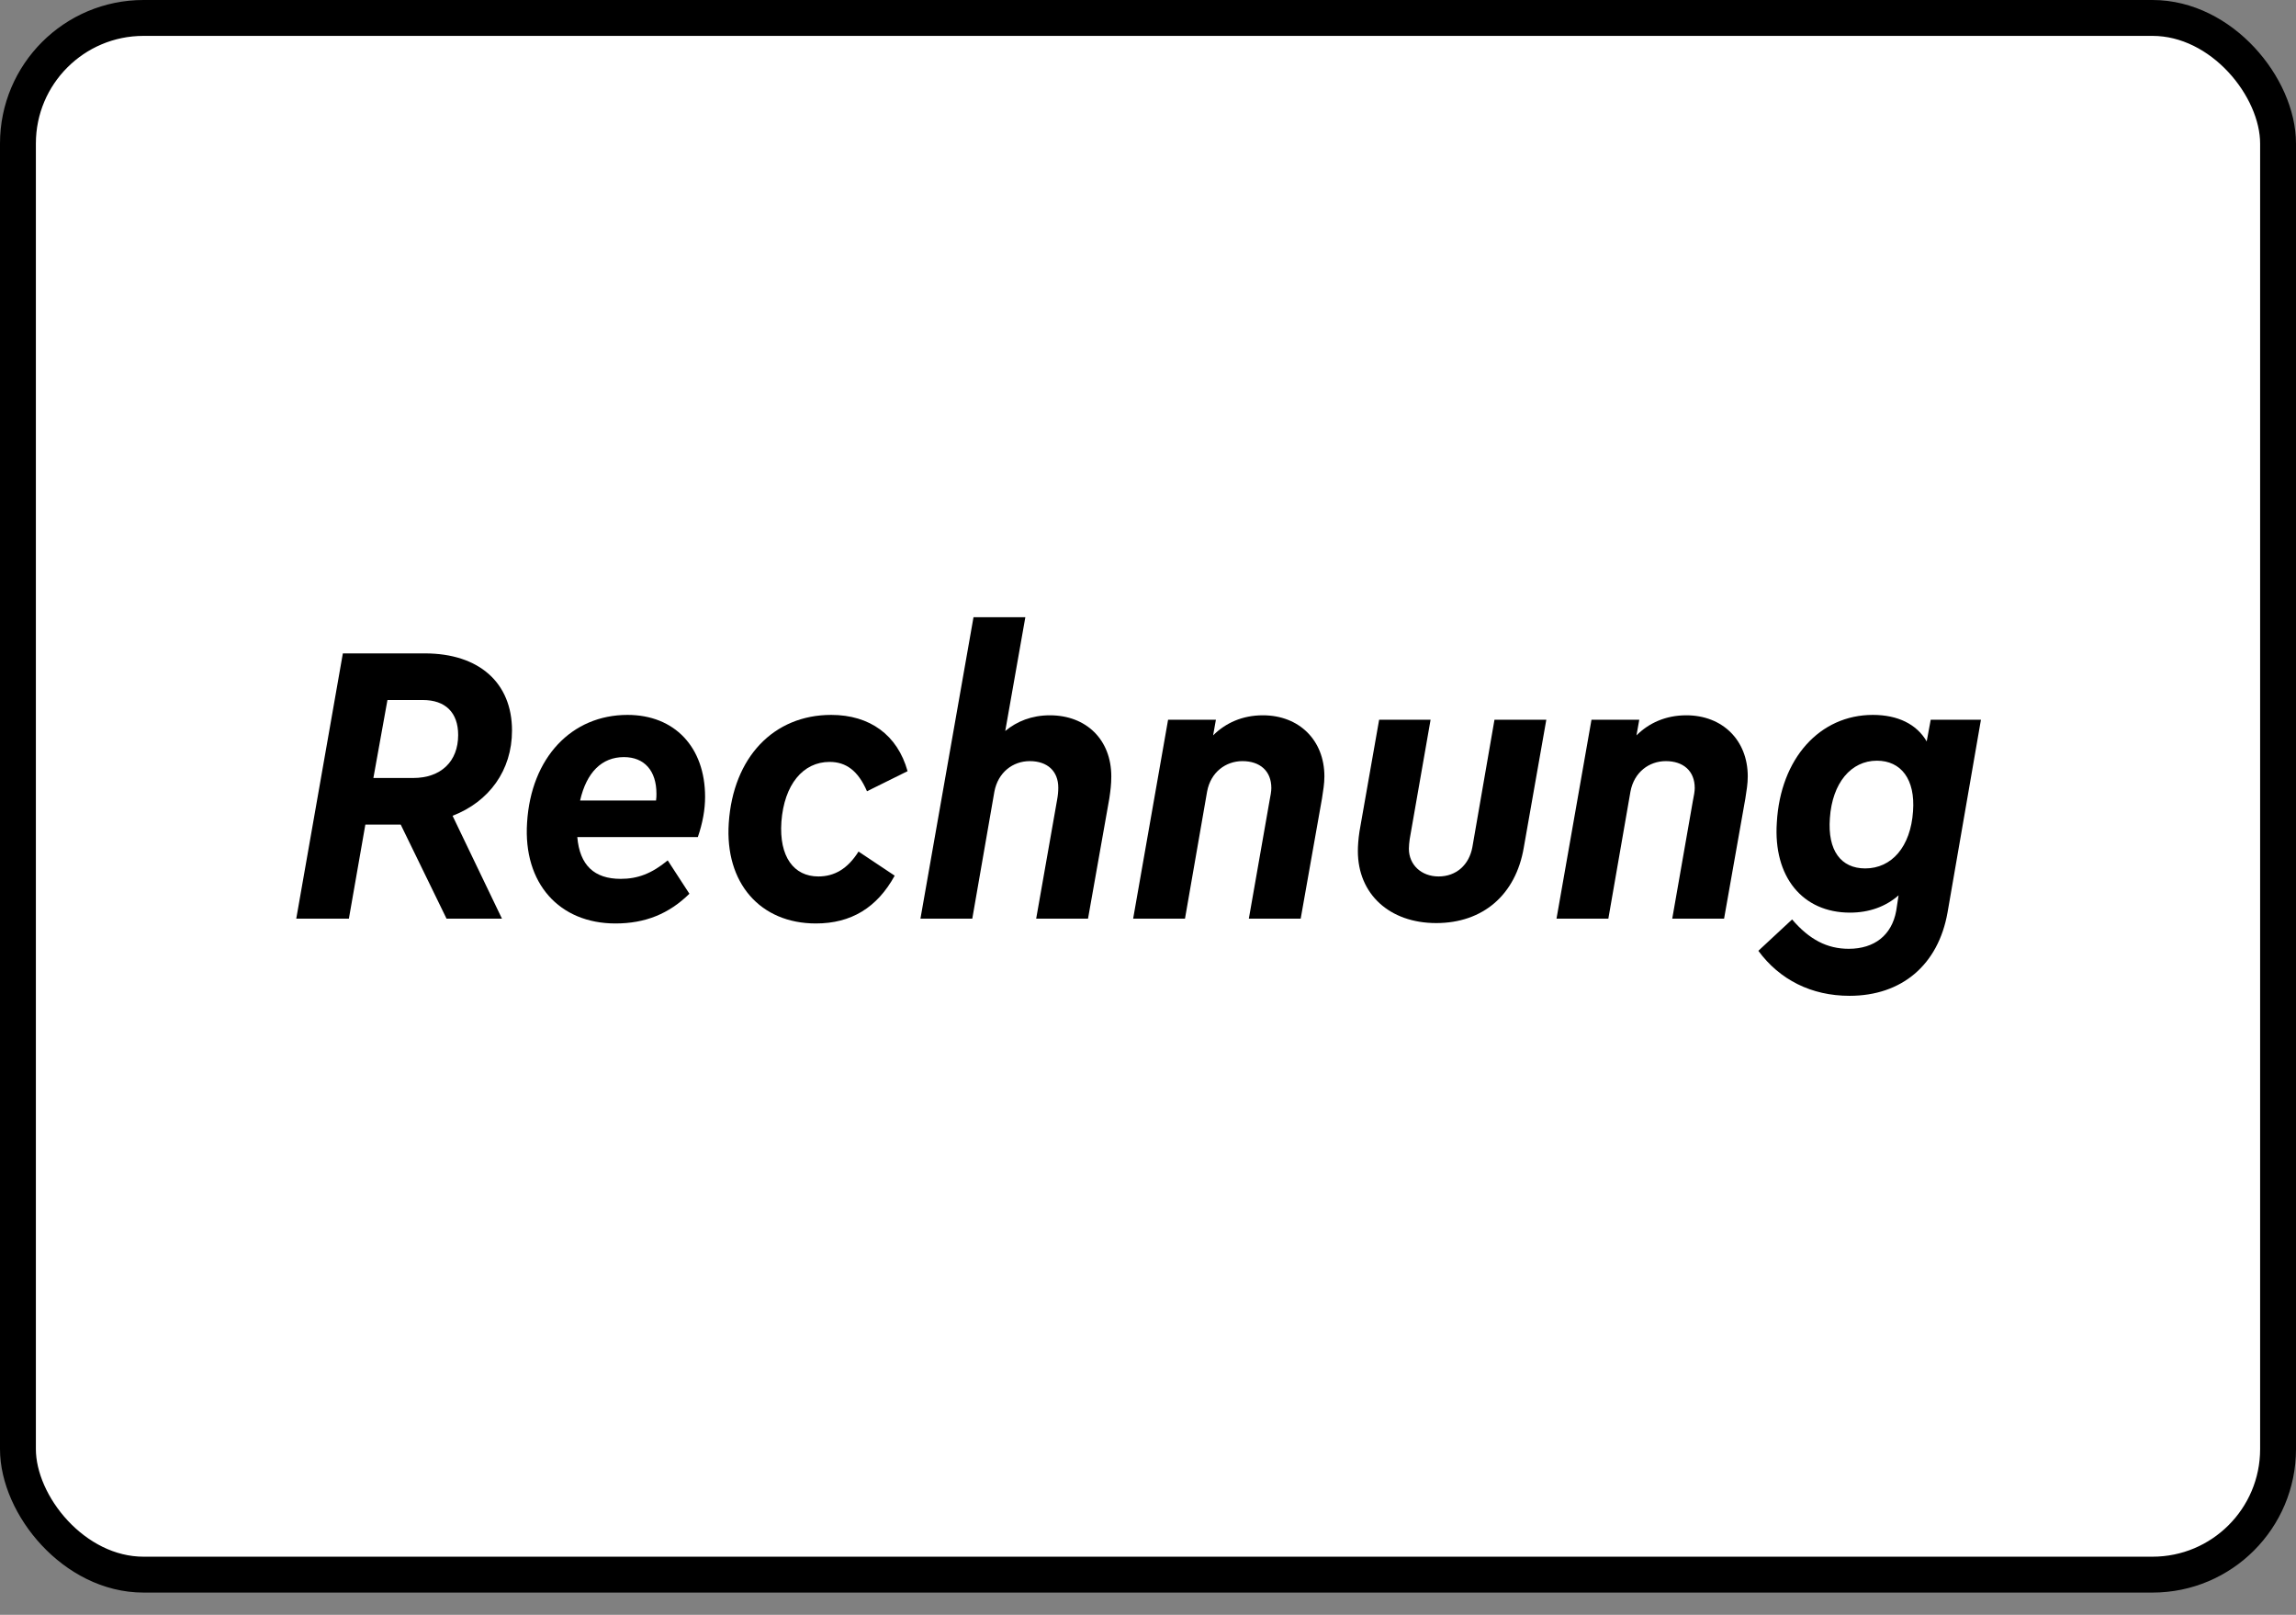 <svg width="64" height="45" viewBox="0 0 64 45" fill="none" xmlns="http://www.w3.org/2000/svg">
    <rect x="0" y="0" width="64" height="45" fill="#808080" stroke="none"/>
    <rect x="0.5" y="0.5" width="63" height="43.38" rx="3.5" fill="white"/>
    <path d="M14.272 20.358C14.272 19.026 13.354 18.208 11.842 18.208H9.557L8.258 25.6H9.725L10.184 22.979H11.17L12.447 25.6H13.992L12.615 22.733C13.634 22.341 14.272 21.467 14.272 20.358ZM10.8 19.507H11.786C12.413 19.507 12.771 19.854 12.771 20.482C12.771 21.221 12.29 21.68 11.517 21.68H10.408L10.8 19.507Z" fill="black"/>
    <path d="M19.654 22.206C19.654 20.818 18.802 19.922 17.492 19.922C15.935 19.922 14.804 21.109 14.692 22.923C14.58 24.614 15.588 25.734 17.156 25.734C17.985 25.734 18.645 25.466 19.217 24.906L18.612 23.976C18.164 24.346 17.772 24.491 17.302 24.491C16.562 24.491 16.159 24.11 16.092 23.326H19.452C19.586 22.934 19.654 22.565 19.654 22.206ZM17.391 21.098C17.962 21.098 18.298 21.478 18.298 22.117C18.298 22.173 18.298 22.24 18.287 22.307H16.17C16.35 21.523 16.775 21.098 17.391 21.098Z" fill="black"/>
    <path d="M22.744 25.734C23.719 25.734 24.447 25.298 24.939 24.402L23.931 23.73C23.629 24.211 23.259 24.424 22.811 24.424C22.128 24.424 21.714 23.875 21.781 22.901C21.859 21.859 22.386 21.232 23.125 21.232C23.584 21.232 23.92 21.478 24.167 22.05L25.298 21.49C25.018 20.482 24.245 19.922 23.17 19.922C21.568 19.922 20.437 21.098 20.314 22.934C20.202 24.603 21.187 25.734 22.744 25.734Z" fill="black"/>
    <path d="M29.264 19.933C28.76 19.933 28.346 20.101 28.021 20.37L28.581 17.2H27.136L25.657 25.6H27.102L27.718 22.061C27.819 21.523 28.233 21.21 28.704 21.21C29.197 21.21 29.499 21.49 29.499 21.949C29.499 22.061 29.488 22.173 29.465 22.296L28.883 25.6H30.328L30.922 22.251C30.955 22.027 30.977 21.859 30.977 21.635C30.977 20.616 30.283 19.933 29.264 19.933Z" fill="black"/>
    <path d="M35.203 19.933C34.632 19.933 34.162 20.146 33.815 20.493L33.893 20.056H32.56L31.586 25.6H33.031L33.647 22.061C33.747 21.512 34.173 21.21 34.632 21.21C35.114 21.21 35.438 21.478 35.438 21.96C35.438 22.05 35.416 22.173 35.383 22.341L34.811 25.6H36.256L36.85 22.251C36.883 22.027 36.917 21.848 36.917 21.635C36.917 20.627 36.211 19.933 35.203 19.933Z" fill="black"/>
    <path d="M40.034 25.723C41.333 25.723 42.251 24.939 42.475 23.618L43.103 20.056H41.658L41.042 23.606C40.952 24.099 40.594 24.424 40.101 24.424C39.619 24.424 39.272 24.099 39.272 23.651C39.272 23.573 39.283 23.472 39.295 23.382L39.877 20.056H38.443L37.895 23.17C37.861 23.394 37.85 23.584 37.85 23.718C37.85 24.917 38.735 25.723 40.034 25.723Z" fill="black"/>
    <path d="M47.005 19.933C46.434 19.933 45.963 20.146 45.616 20.493L45.694 20.056H44.362L43.387 25.6H44.832L45.448 22.061C45.549 21.512 45.974 21.21 46.434 21.21C46.915 21.21 47.24 21.478 47.24 21.96C47.24 22.05 47.218 22.173 47.184 22.341L46.613 25.6H48.058L48.651 22.251C48.685 22.027 48.718 21.848 48.718 21.635C48.718 20.627 48.013 19.933 47.005 19.933Z" fill="black"/>
    <path d="M53.818 20.056L53.706 20.661C53.426 20.179 52.899 19.922 52.205 19.922C50.727 19.922 49.629 21.131 49.528 22.923C49.427 24.435 50.245 25.432 51.567 25.432C52.104 25.432 52.563 25.264 52.922 24.95L52.855 25.387C52.731 26.059 52.25 26.44 51.533 26.44C50.928 26.44 50.435 26.182 49.954 25.622L49.013 26.496C49.606 27.302 50.491 27.75 51.555 27.75C53.011 27.75 54.031 26.888 54.288 25.421L55.218 20.056H53.818ZM51.992 24.2C51.32 24.2 50.939 23.707 51.007 22.8C51.074 21.814 51.6 21.198 52.317 21.198C52.989 21.198 53.392 21.714 53.325 22.61C53.258 23.595 52.731 24.2 51.992 24.2Z" fill="black"/>
    <rect x="0.5" y="0.5" width="63" height="43.38" rx="3.5" stroke="black"/>
</svg>
